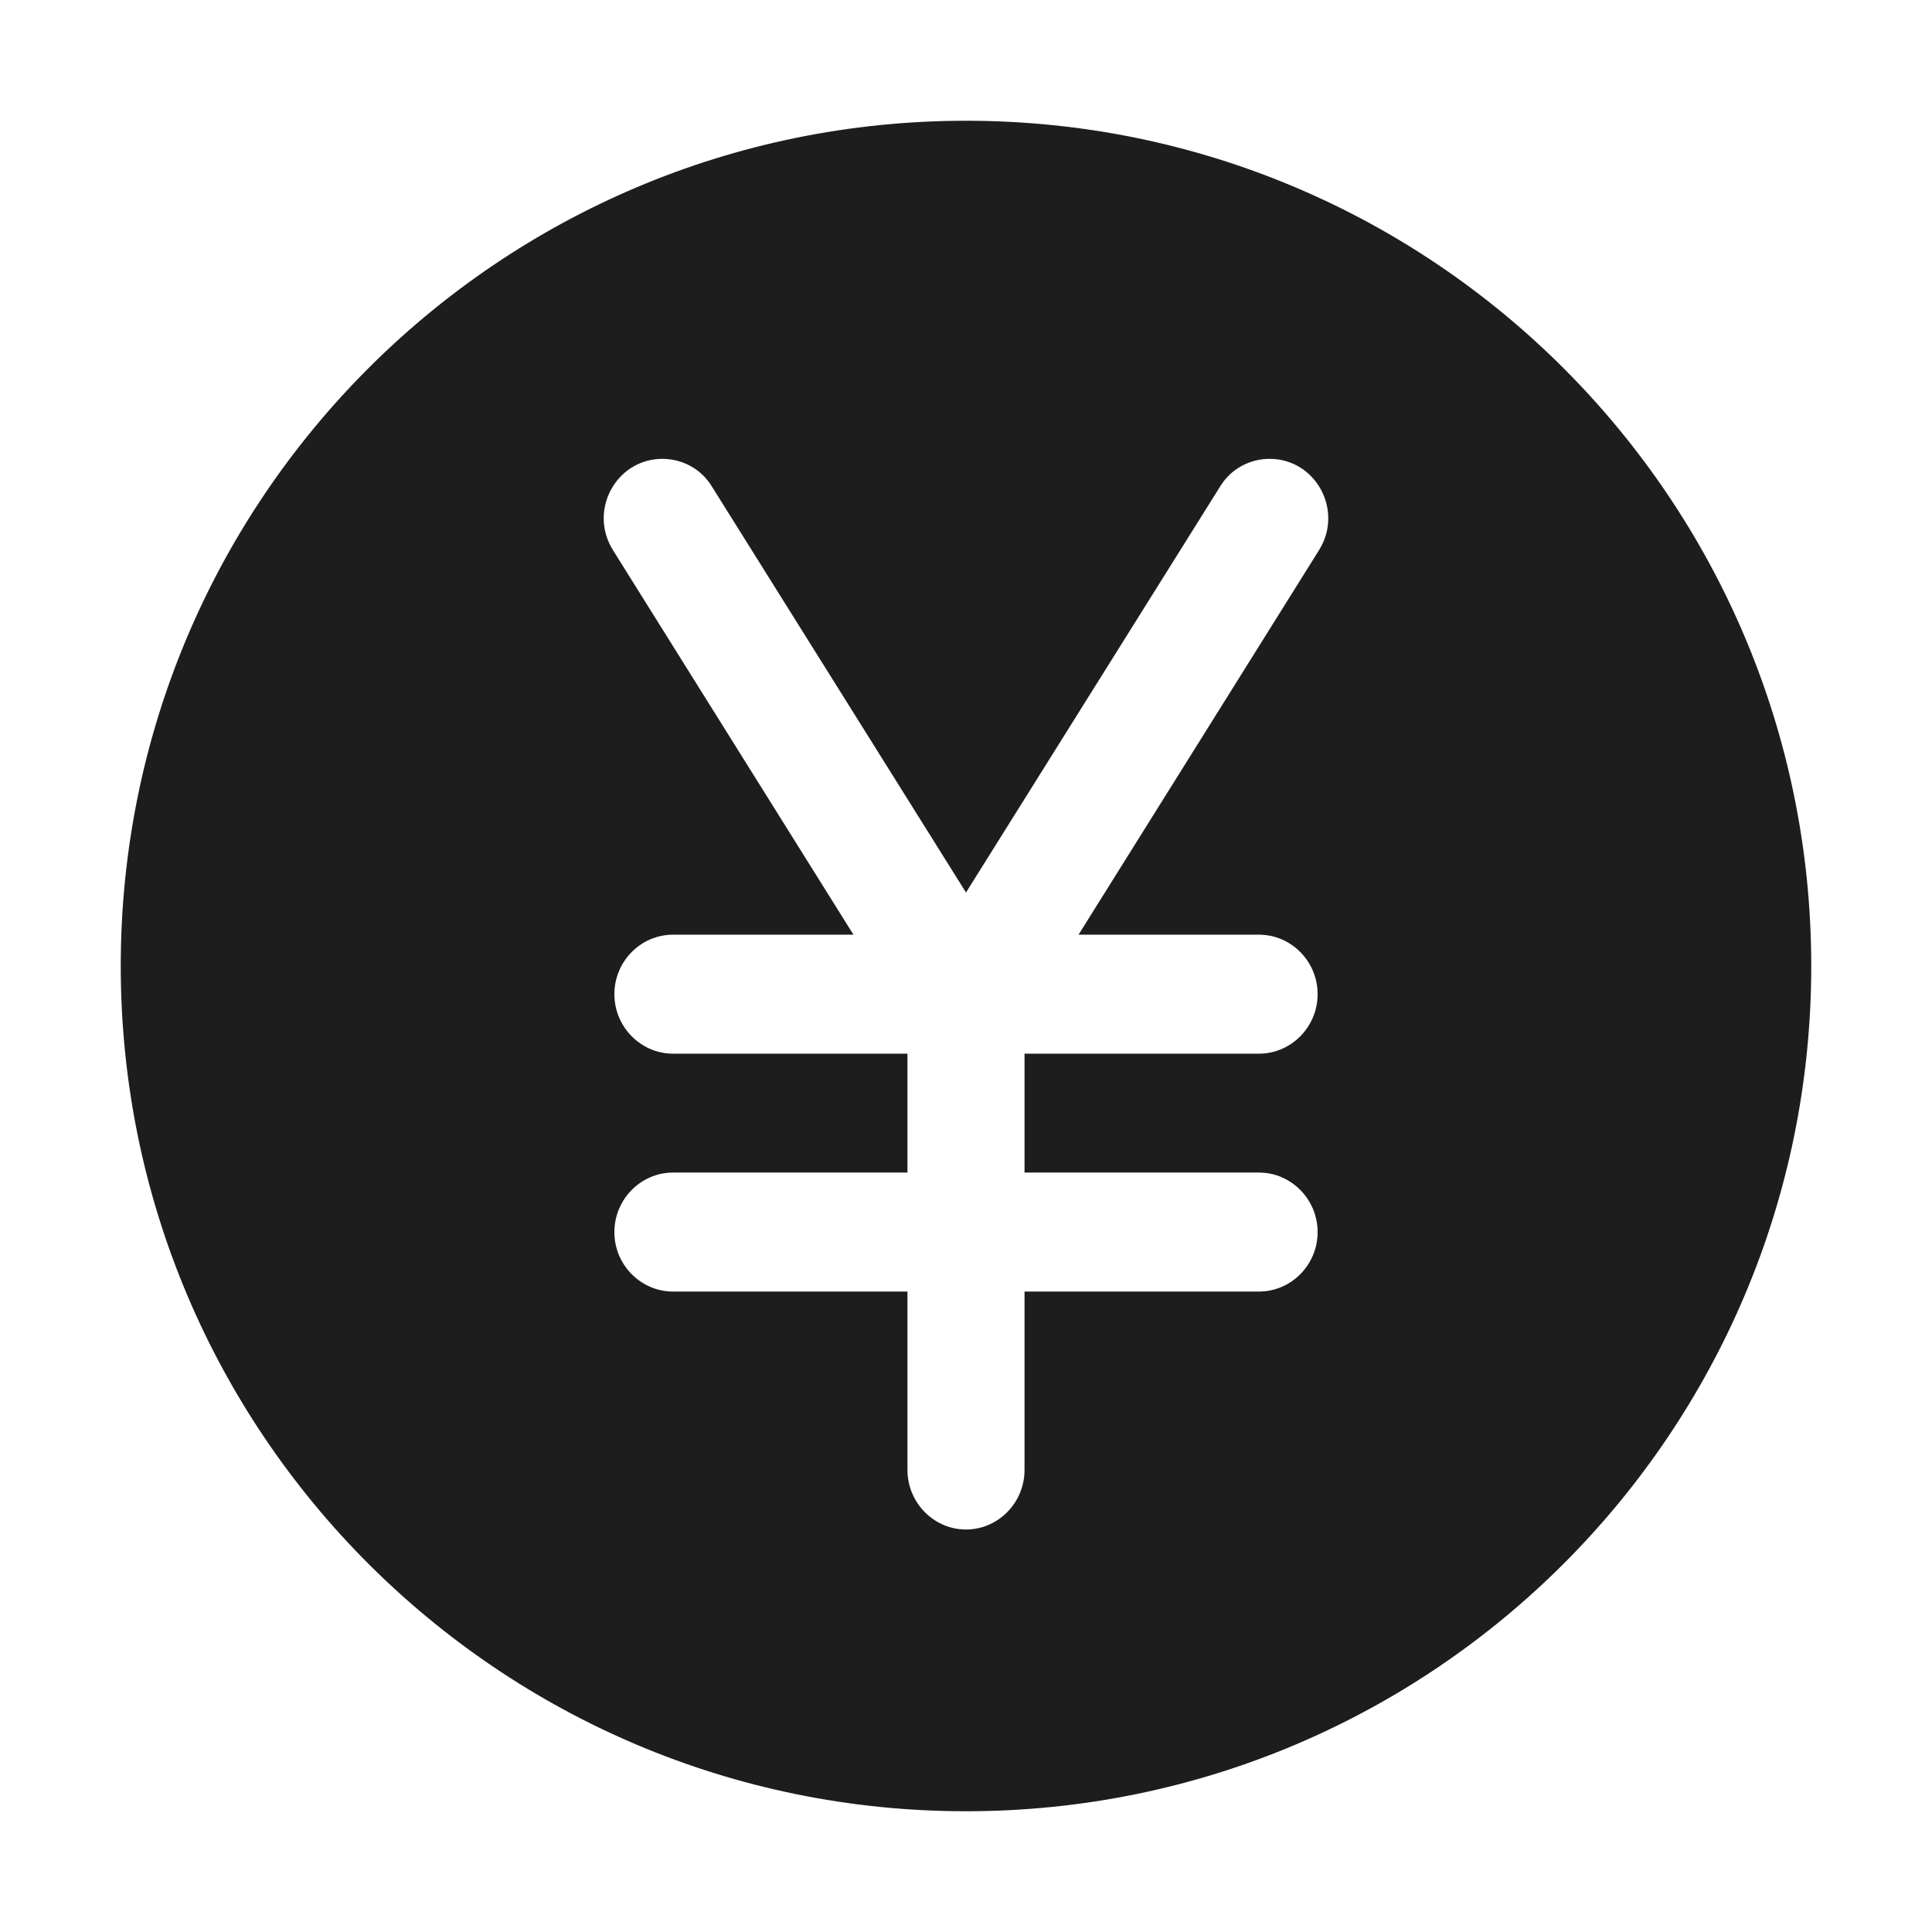 <svg width="24" height="24" viewBox="0 0 24 24" fill="none" xmlns="http://www.w3.org/2000/svg">
<path d="M12 1.5C17.799 1.5 22.5 6.201 22.5 12C22.5 17.799 17.799 22.5 12 22.5C6.201 22.5 1.5 17.799 1.5 12C1.5 6.201 6.201 1.5 12 1.5ZM15.771 5.7C15.523 5.7 15.29 5.826 15.159 6.04L12 11.087L8.841 6.04C8.71 5.826 8.477 5.7 8.229 5.7C7.654 5.7 7.304 6.343 7.617 6.838L10.602 11.611H8.36C7.96 11.611 7.632 11.943 7.632 12.35C7.632 12.756 7.96 13.089 8.36 13.089H11.273V14.566H8.36C7.96 14.566 7.632 14.899 7.632 15.306C7.632 15.712 7.96 16.044 8.36 16.044H11.273V18.261C11.273 18.667 11.6 19 12 19C12.4 19 12.727 18.667 12.727 18.261V16.044H15.64C16.04 16.044 16.368 15.712 16.368 15.306C16.368 14.899 16.04 14.566 15.64 14.566H12.727V13.089H15.64C16.04 13.089 16.368 12.756 16.368 12.35C16.368 11.943 16.04 11.611 15.64 11.611H13.398L16.383 6.838C16.696 6.343 16.346 5.7 15.771 5.7Z" fill="#1D1D1D"/>
</svg>
